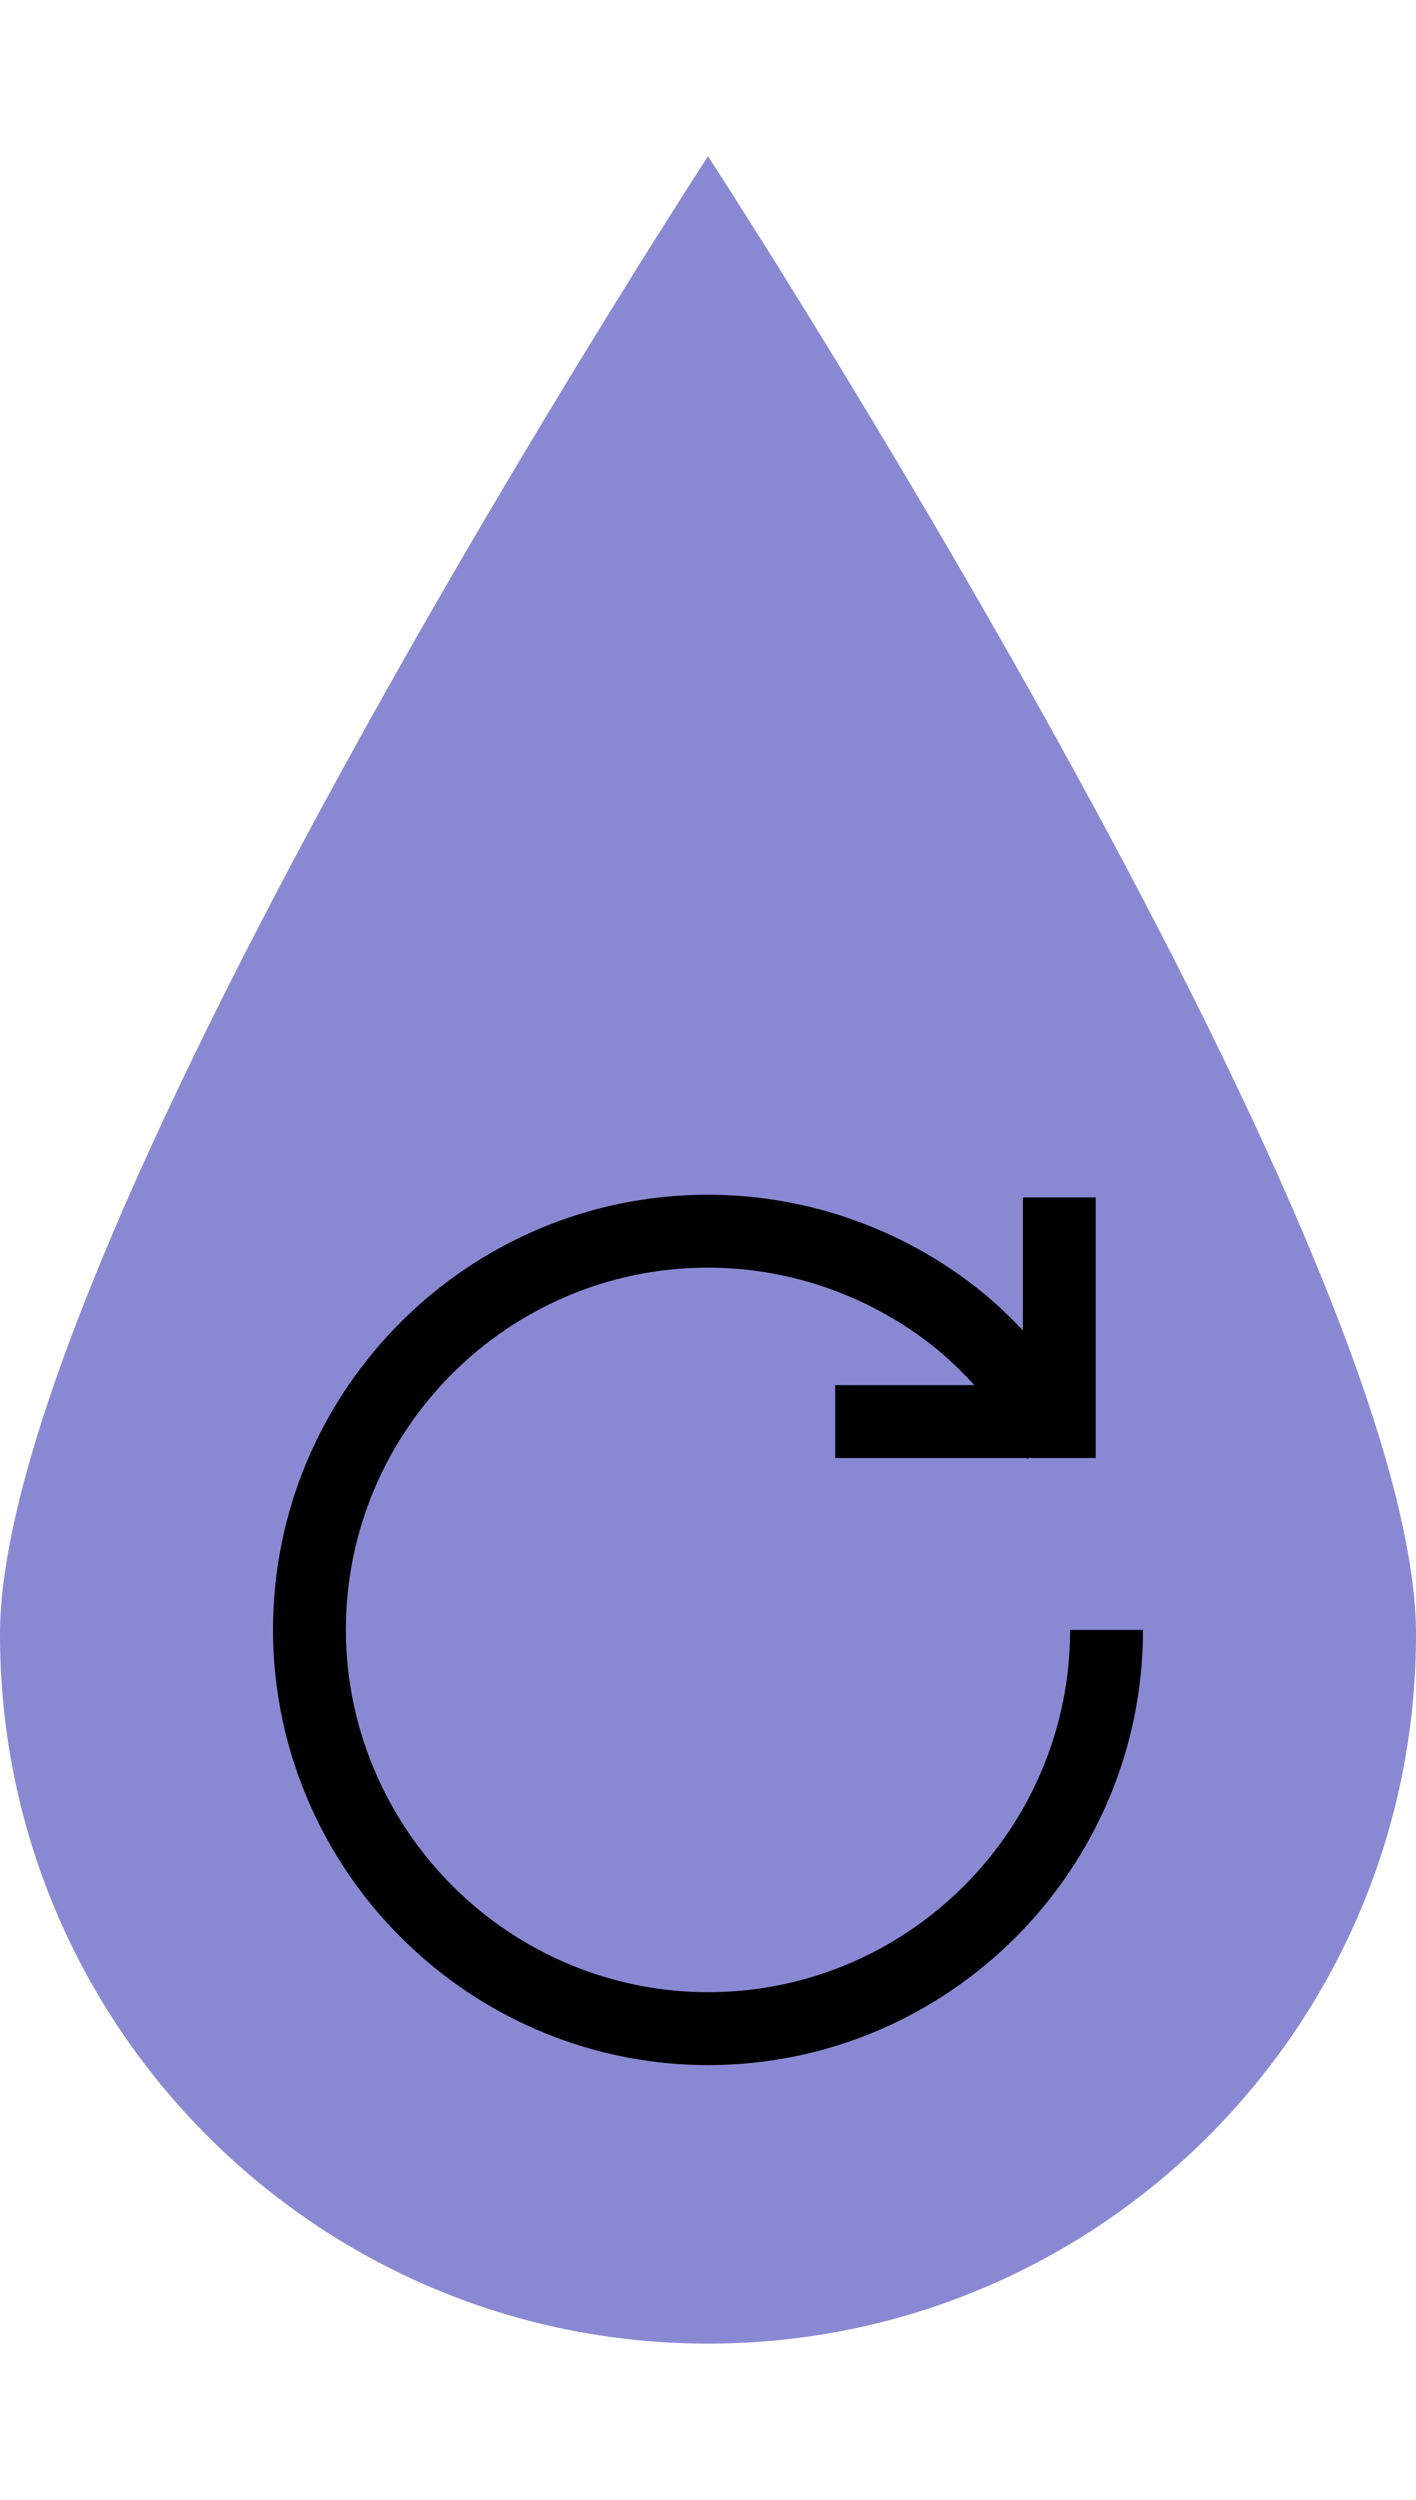 <?xml version="1.0" encoding="UTF-8"?><svg id="uuid-05686787-e16a-41c4-8284-5f600afafff5" xmlns="http://www.w3.org/2000/svg" viewBox="0 0 68 120"><defs><style>.uuid-8a72d29c-0c9e-491e-8cd3-dbd0e92f0e2b{fill:#8989d3;}</style></defs><path class="uuid-8a72d29c-0c9e-491e-8cd3-dbd0e92f0e2b" d="M68,78.46c0,18.8-15.22,34.04-34,34.04S0,97.26,0,78.46,34,7.5,34,7.5c0,0,34,52.16,34,70.96Z"/><path d="M51.39,78.24c0,9.59-7.8,17.39-17.39,17.39-4.25,0-8.36-1.57-11.56-4.43-3.7-3.31-5.83-8.03-5.83-12.96,0-9.59,7.8-17.39,17.39-17.39,4,0,7.91,1.4,11.01,3.93,.64,.53,1.23,1.11,1.78,1.71h-6.68v3.5h9.2s.02,.03,.02,.04l.08-.04h3.21v-12.51h-3.5v6.38c-.6-.63-1.22-1.23-1.89-1.78-3.72-3.05-8.42-4.73-13.23-4.73-11.52,0-20.89,9.37-20.89,20.89,0,5.93,2.55,11.6,7,15.57,3.84,3.43,8.77,5.32,13.89,5.32,11.52,0,20.89-9.37,20.89-20.89h-3.5Z"/></svg>